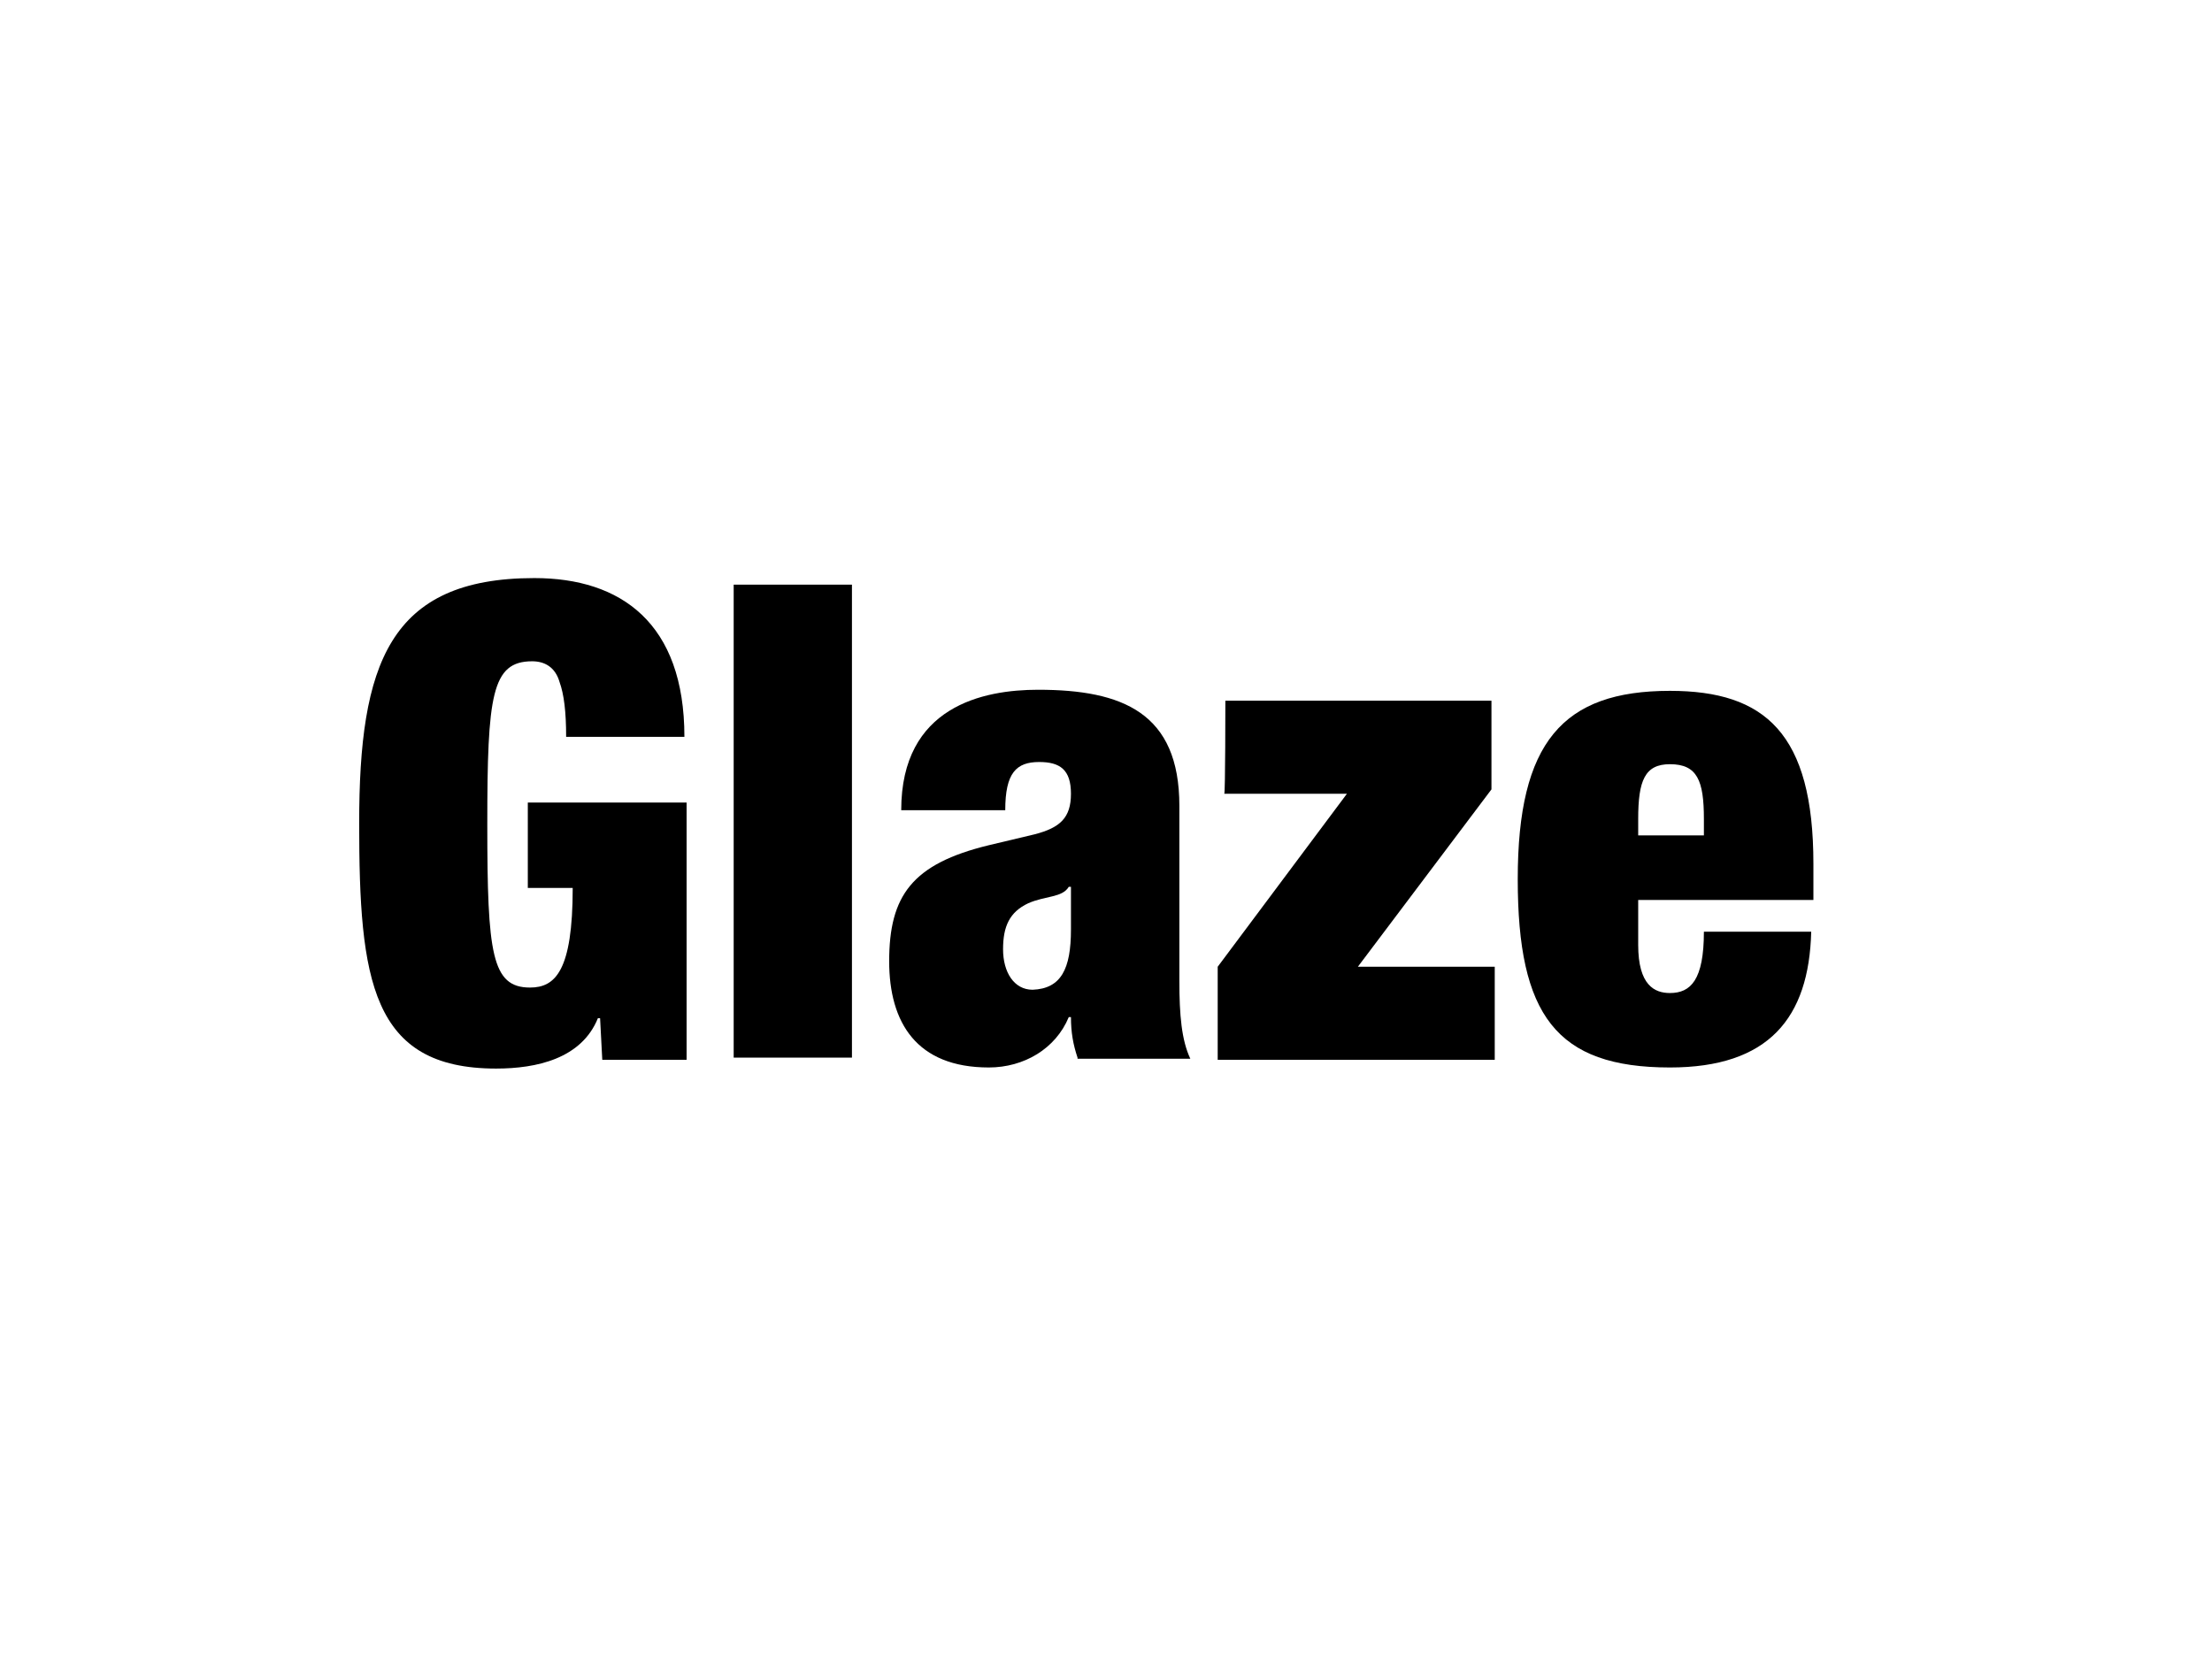 <?xml version="1.0" encoding="utf-8"?>
<!-- Generator: Adobe Illustrator 18.0.0, SVG Export Plug-In . SVG Version: 6.00 Build 0)  -->
<!DOCTYPE svg PUBLIC "-//W3C//DTD SVG 1.1//EN" "http://www.w3.org/Graphics/SVG/1.1/DTD/svg11.dtd">
<svg version="1.1" id="Layer_1" xmlns="http://www.w3.org/2000/svg" xmlns:xlink="http://www.w3.org/1999/xlink" x="0px" y="0px"
	 width="202px" height="152px" viewBox="0 0 202 152" enable-background="new 0 0 202 152" xml:space="preserve">
<g>
	<path d="M48.2,73.3h14.5v23.5H55L54.8,93h-0.2c-1.5,3.7-5.6,4.6-9.3,4.6c-11.4,0-12.5-8.1-12.5-22.4c0-14.5,2.7-22.4,16-22.4
		c7.9,0,13.7,4.1,13.7,14.5H51.7c0-2.3-0.2-3.9-0.6-5c-0.4-1.4-1.4-1.9-2.5-1.9c-3.7,0-4.1,3.1-4.1,14.9s0.4,14.9,3.9,14.9
		c2.3,0,3.9-1.5,3.9-9.1h-4.1V73.3z"/>
	<path d="M67,53.4h10.8v43.2H67V53.4z"/>
	<path d="M98.4,96.6c-0.4-1.2-0.6-2.3-0.6-3.7h-0.2c-1.2,2.9-4.1,4.6-7.3,4.6c-6.6,0-9.1-4.1-9.1-9.7c0-6,2.1-8.9,9.1-10.6l4.2-1
		c2.3-0.6,3.3-1.5,3.3-3.7s-1-2.9-2.9-2.9c-2.1,0-3.1,1-3.1,4.4h-9.5c0-9.5,7.5-11,12.5-11c7.7,0,12.9,2.1,12.9,10.6v16
		c0,3.1,0.2,5.4,1,7.1H98.4V96.6z M97.8,84.9V81h-0.2c-0.6,1-2.1,0.8-3.7,1.5c-1.7,0.8-2.3,2.1-2.3,4.2s1,3.7,2.7,3.7
		C96.9,90.3,97.8,88.5,97.8,84.9z"/>
	<path d="M111.9,64h24.3v8.1l-12.2,16.2h12.5v8.5h-25.3v-8.5l11.8-15.8h-11.2C111.9,72.5,111.9,64,111.9,64z"/>
	<path d="M149.6,82.1v4.2c0,3.7,1.5,4.4,2.9,4.4c1.9,0,3.1-1.2,3.1-5.6h9.8c-0.2,7.9-3.9,12.4-12.9,12.4c-10.4,0-13.9-4.8-13.9-17.2
		c0-12.5,4.1-17.2,13.9-17.2c8.7,0,13.1,3.9,13.1,15.8v3.3h-16V82.1z M155.6,74.8c0-3.5-0.6-5-3.1-5c-2.3,0-2.9,1.5-2.9,5v1.5h6
		V74.8z"/>
</g>
</svg>
